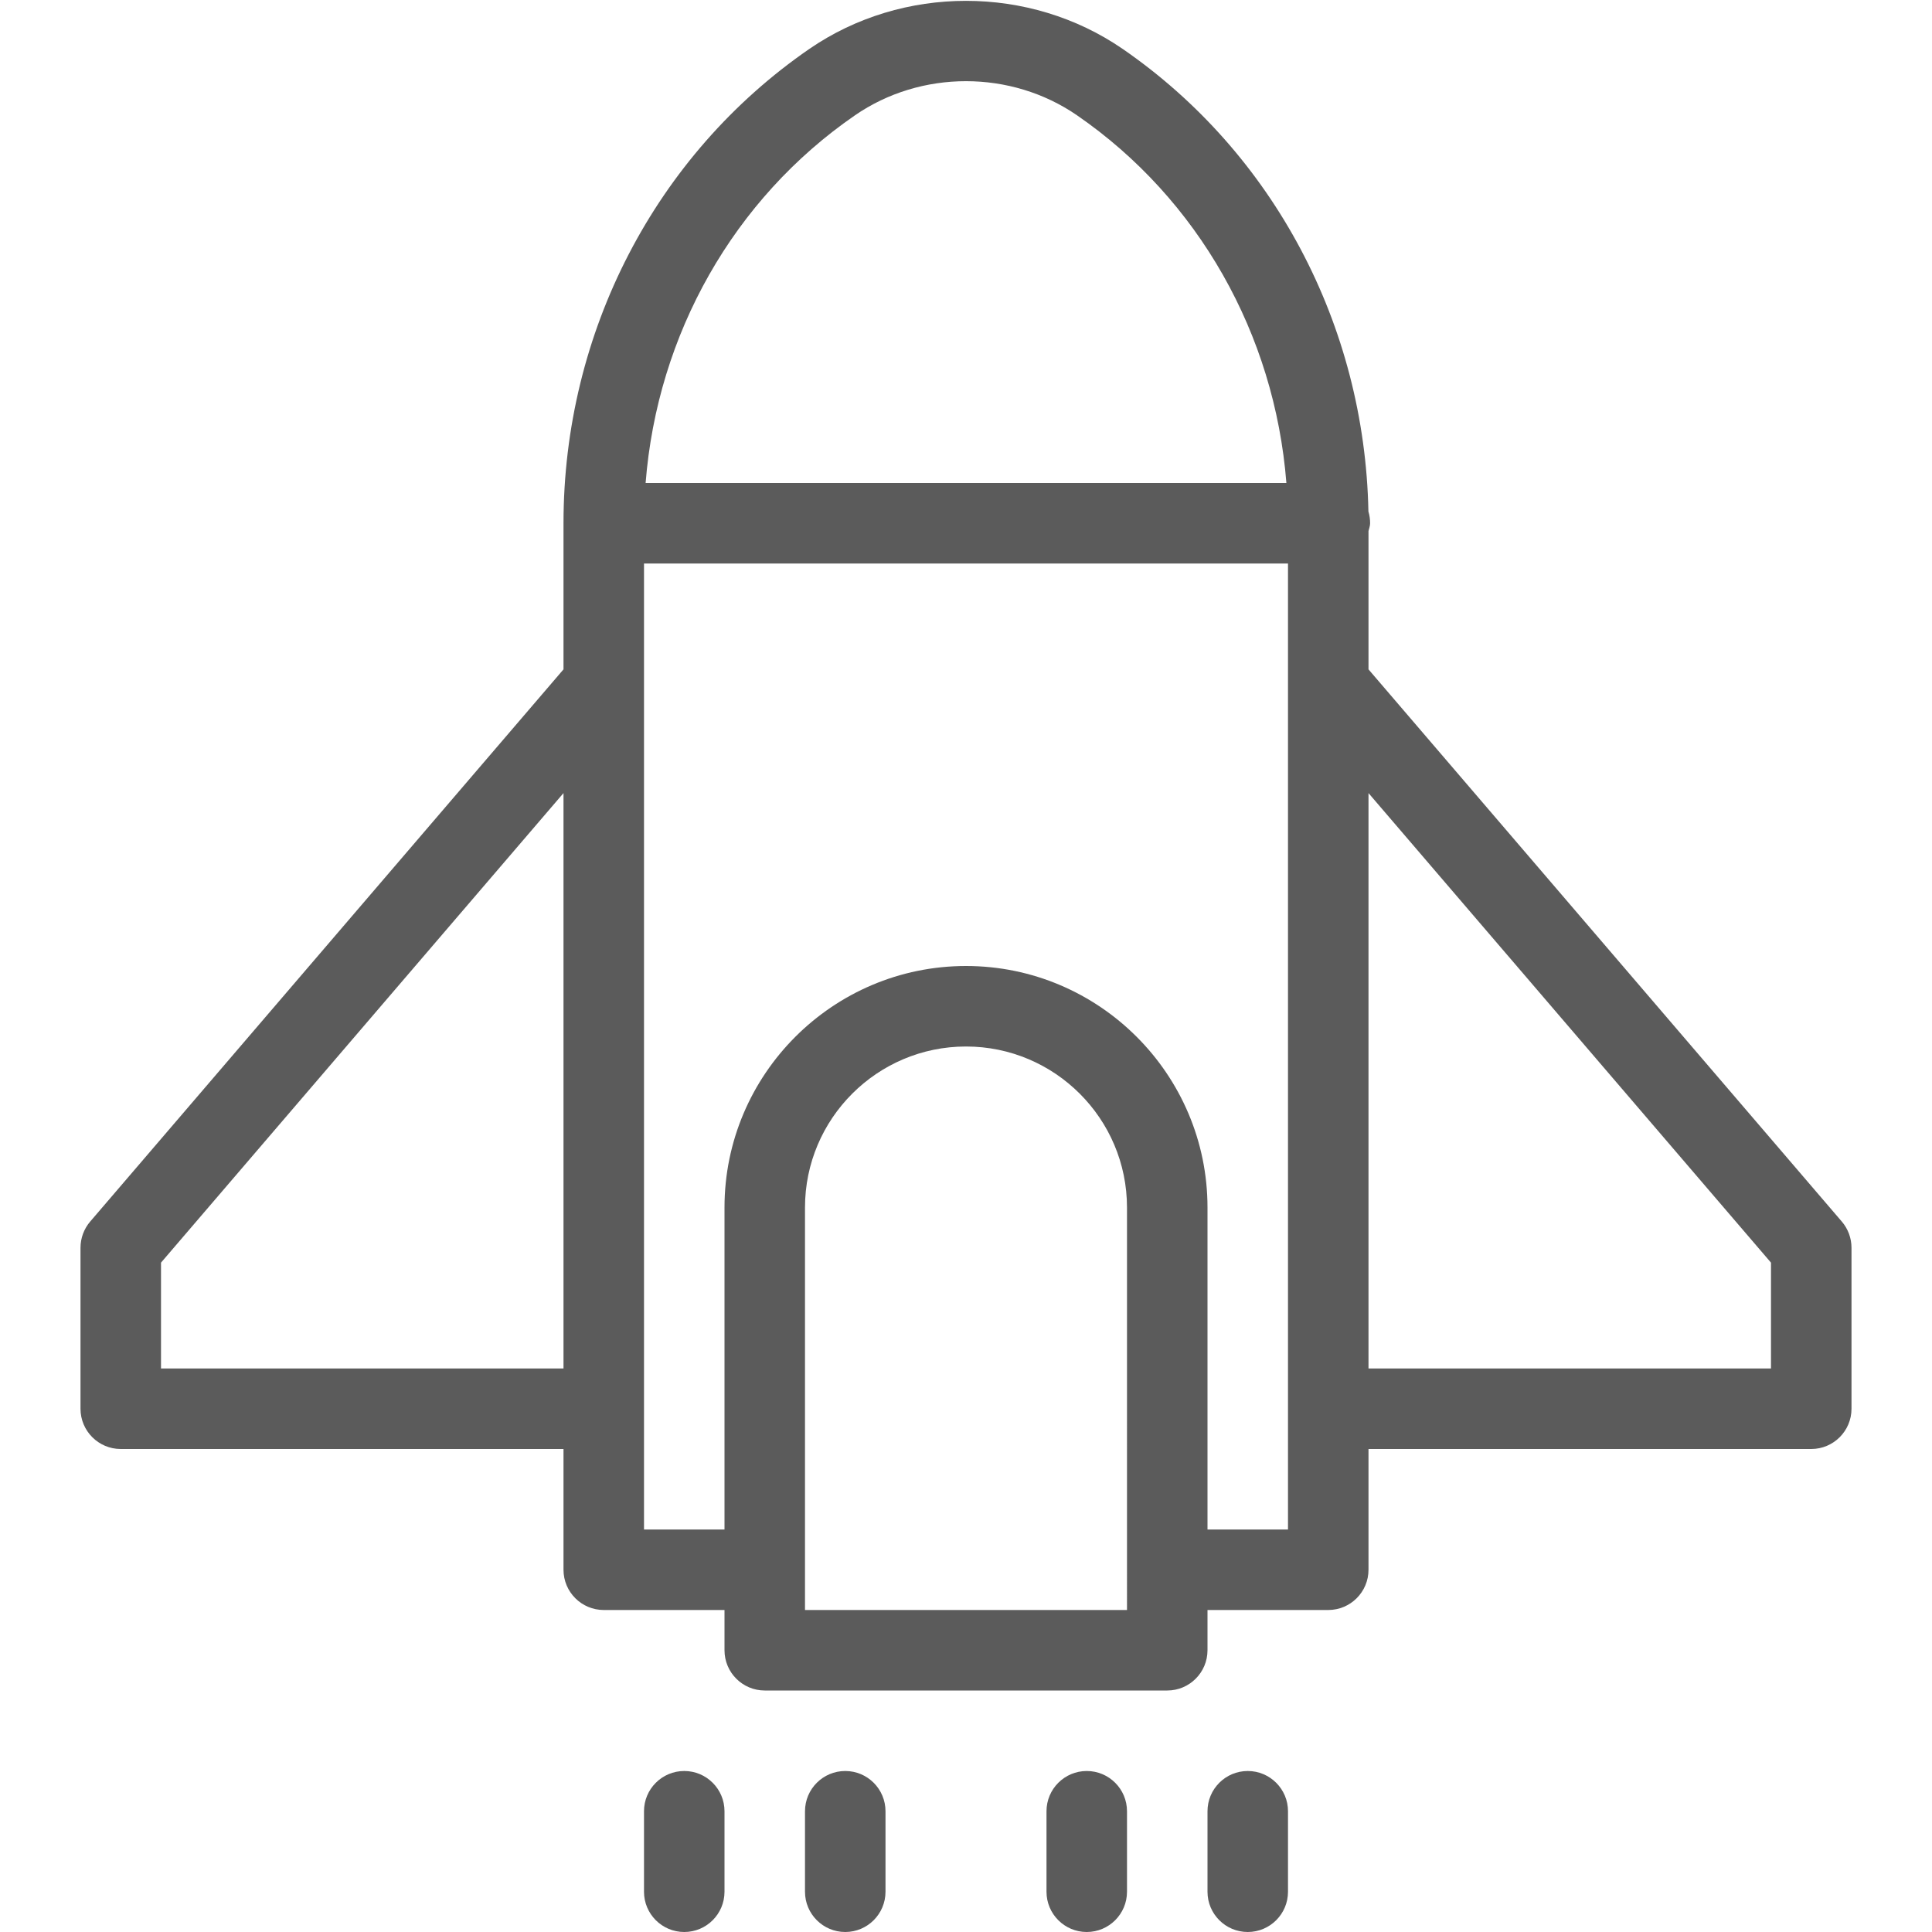 <?xml version="1.0" encoding="utf-8"?>
<!-- Generator: Adobe Illustrator 18.0.0, SVG Export Plug-In . SVG Version: 6.00 Build 0)  -->
<!DOCTYPE svg PUBLIC "-//W3C//DTD SVG 1.1//EN" "http://www.w3.org/Graphics/SVG/1.1/DTD/svg11.dtd">
<svg version="1.1" id="icons" xmlns:x="http://ns.adobe.com/Extensibility/1.0/" xmlns:i="http://ns.adobe.com/AdobeIllustrator/10.0/" xmlns:graph="http://ns.adobe.com/Graphs/1.0/"
	 xmlns="http://www.w3.org/2000/svg" xmlns:xlink="http://www.w3.org/1999/xlink" x="0px" y="0px" viewBox="0 0 24 24"
	 enable-background="new 0 0 24 24" xml:space="preserve">
<path fill="#5B5B5B" d="M1.5,18H7v1.5C7,19.776,7.224,20,7.5,20H9v0.5C9,20.776,9.224,21,9.5,21h5c0.276,0,0.5-0.224,0.5-0.5V20h1.5
	c0.276,0,0.5-0.224,0.5-0.5V18h5.5c0.276,0,0.5-0.224,0.5-0.5v-2c0-0.119-0.043-0.235-0.12-0.325L17,8.315V6.597
	c0.007-0.032,0.02-0.063,0.02-0.097c0-0.05-0.007-0.099-0.021-0.146C16.953,4.039,15.82,1.9,13.948,0.609
	c-1.158-0.798-2.738-0.798-3.896,0C8.141,1.927,7,4.129,7,6.5v1.815l-5.88,6.86C1.043,15.265,1,15.381,1,15.5v2
	C1,17.776,1.224,18,1.5,18z M14,20h-4v-5c0-1.103,0.897-2,2-2s2,0.897,2,2V20z M16,19h-1v-4c0-1.654-1.346-3-3-3s-3,1.346-3,3v4H8
	v-1.5v-9V7h8v1.5v9V19z M22,15.685V17h-5V9.852L22,15.685z M10.62,1.433c0.82-0.566,1.939-0.566,2.76,0
	C14.886,2.471,15.835,4.152,15.98,6H8.02C8.165,4.152,9.114,2.471,10.62,1.433z M2,15.685l5-5.833V17H2V15.685z"/>
<path fill="#5B5B5B" d="M8,22.5v1C8,23.776,8.224,24,8.5,24S9,23.776,9,23.5v-1C9,22.224,8.776,22,8.5,22S8,22.224,8,22.5z"/>
<path fill="#5B5B5B" d="M10,22.5v1c0,0.276,0.224,0.5,0.5,0.5s0.5-0.224,0.5-0.5v-1c0-0.276-0.224-0.5-0.5-0.5S10,22.224,10,22.5z"
	/>
<path fill="#5B5B5B" d="M15,22.5v1c0,0.276,0.224,0.5,0.5,0.5s0.5-0.224,0.5-0.5v-1c0-0.276-0.224-0.5-0.5-0.5S15,22.224,15,22.5z"
	/>
<path fill="#5B5B5B" d="M13,22.5v1c0,0.276,0.224,0.5,0.5,0.5s0.5-0.224,0.5-0.5v-1c0-0.276-0.224-0.5-0.5-0.5S13,22.224,13,22.5z"
	/>
</svg>
